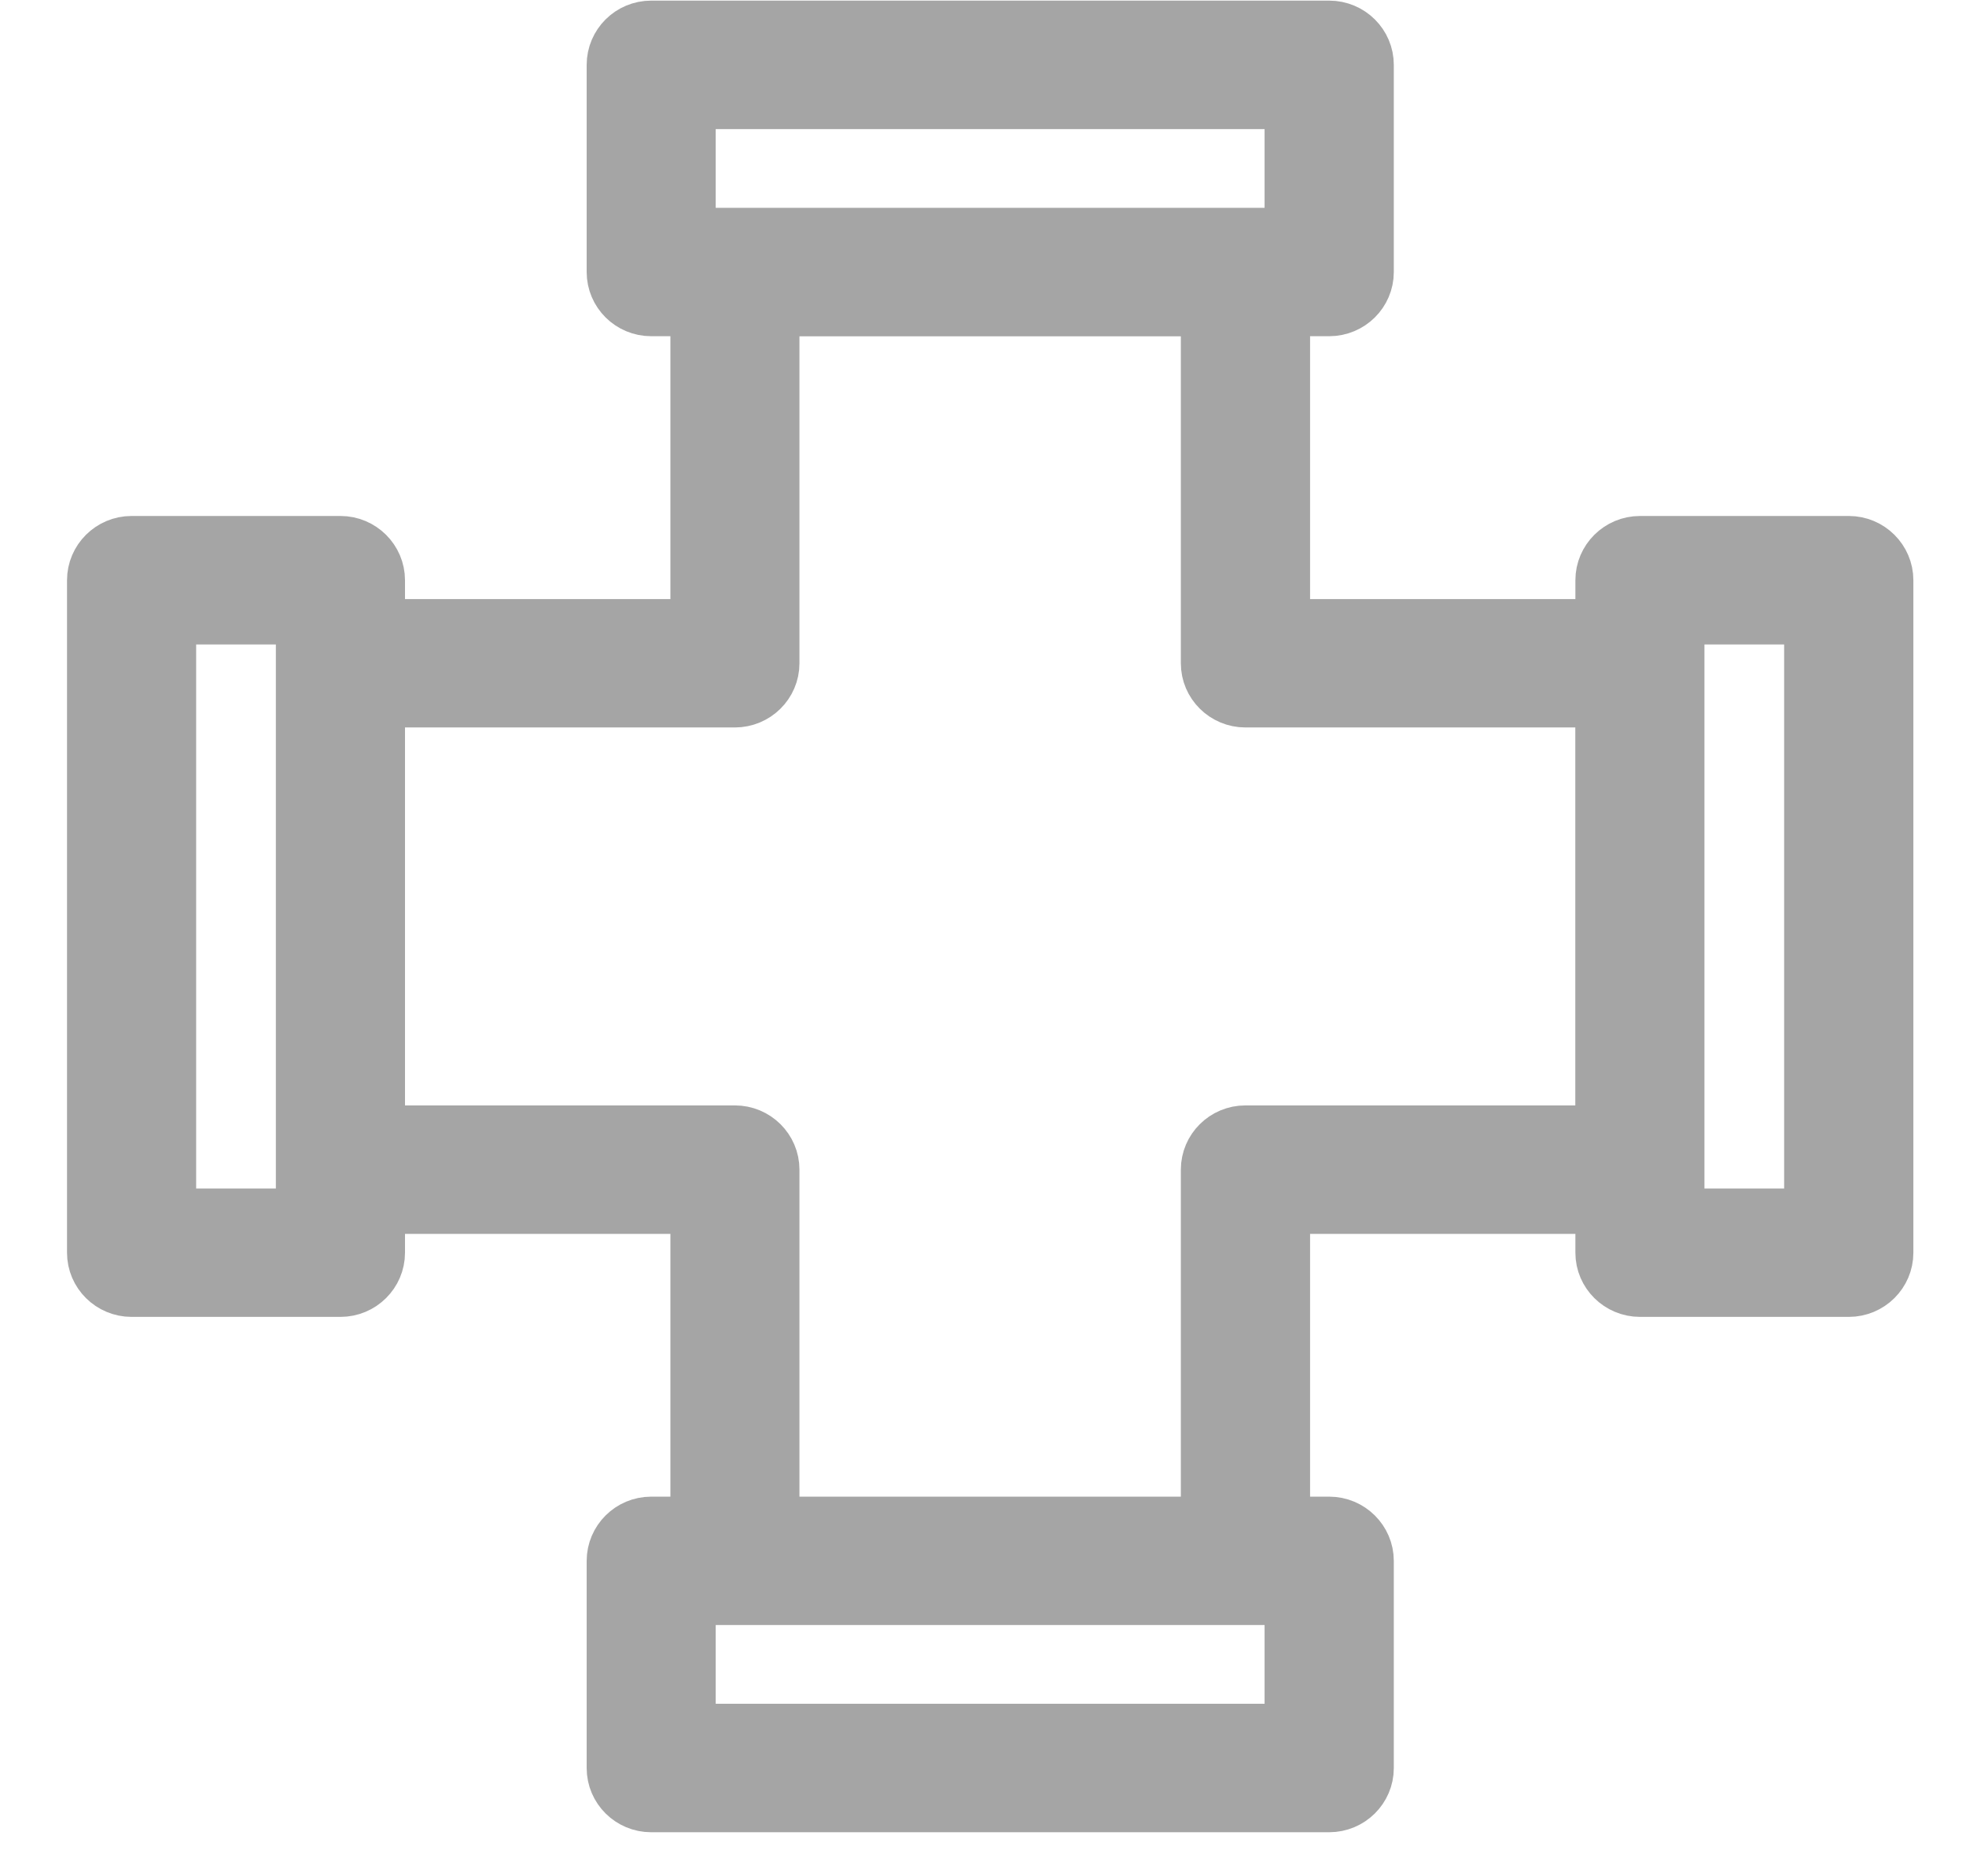 <svg width="22" height="21" viewBox="0 0 22 21" fill="none" xmlns="http://www.w3.org/2000/svg">
<path d="M4.282 6.955H7.752V3.513H7.287C7.026 3.513 6.815 3.303 6.815 3.045V0.726C6.815 0.467 7.026 0.257 7.287 0.257H14.874C15.135 0.257 15.347 0.467 15.347 0.726V3.045C15.347 3.303 15.135 3.513 14.874 3.513H14.41V6.955H17.879V6.494C17.879 6.236 18.091 6.025 18.352 6.025H20.689C20.949 6.025 21.161 6.236 21.161 6.494V14.021C21.161 14.279 20.949 14.489 20.689 14.489H18.352C18.091 14.489 17.879 14.279 17.879 14.021V13.56H14.41V17.001H14.874C15.135 17.001 15.347 17.212 15.347 17.47V19.789C15.347 20.047 15.135 20.257 14.874 20.257H7.287C7.026 20.257 6.815 20.047 6.815 19.789V17.47C6.815 17.212 7.026 17.001 7.287 17.001H7.752V13.56H4.282V14.021C4.282 14.279 4.07 14.489 3.81 14.489H1.472C1.212 14.489 1 14.279 1 14.021V6.494C1 6.236 1.212 6.025 1.472 6.025H3.81C4.07 6.025 4.282 6.236 4.282 6.494V6.955ZM4.282 12.622H8.223C8.484 12.622 8.696 12.832 8.696 13.091V17.001H13.464V13.091C13.464 12.832 13.676 12.622 13.937 12.622H17.878V7.892H13.937C13.676 7.892 13.464 7.682 13.464 7.424V3.514H8.696V7.424C8.696 7.682 8.484 7.892 8.223 7.892H4.282V12.622ZM3.337 13.552V13.091V7.424V6.963H1.945V13.552H3.337ZM14.401 17.938H13.937H8.223H7.759V19.319H14.401V17.938ZM18.823 6.963V7.424V13.091V13.552H20.215V6.963H18.823ZM7.759 2.576H8.223H13.937H14.401V1.195H7.759V2.576Z" fill="#A5A5A5" stroke="#A5A5A5" stroke-width="0.5"/>
</svg>
